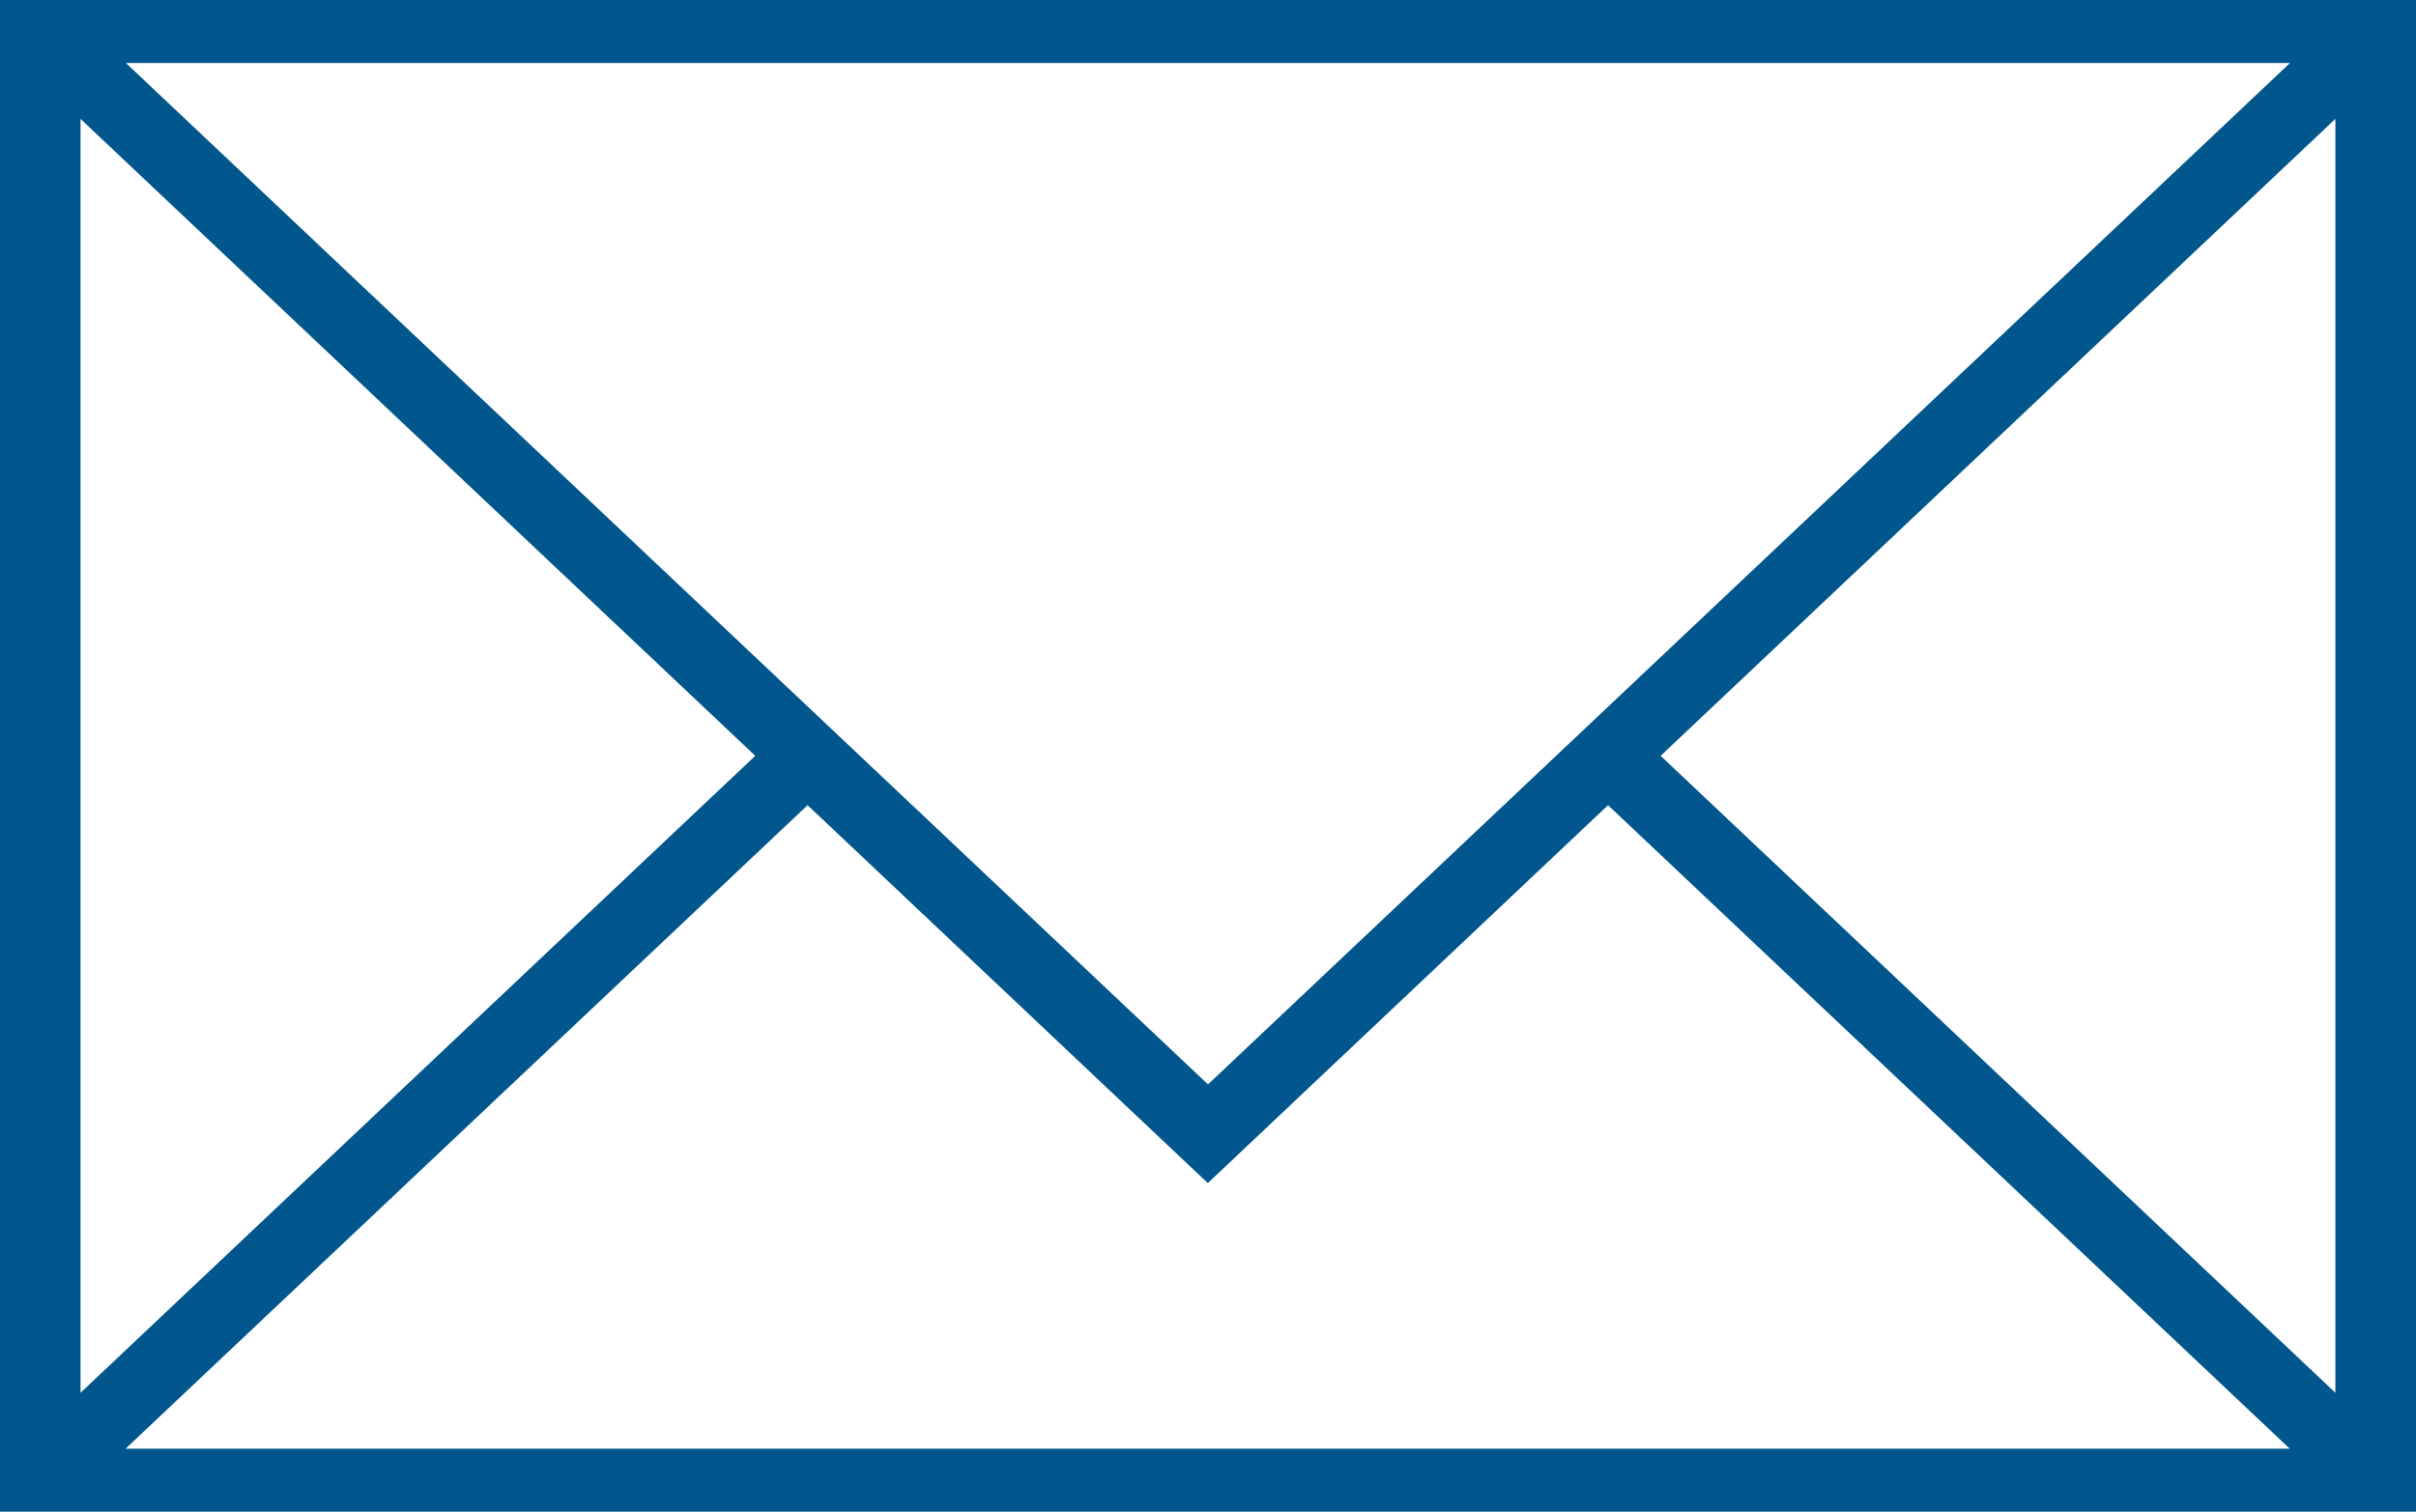 <?xml version="1.0" encoding="UTF-8"?>
<svg xmlns="http://www.w3.org/2000/svg" width="25.354" height="15.868" viewBox="0 0 25.354 15.868">
  <path id="Path_3" data-name="Path 3" d="M1136.361,3288.572h25.354V3272.7h-25.354Zm12.677-4.485-11.356-10.722h22.711Zm-4.751-3.449-7.081,6.686v-13.372Zm.549.518,4.2,3.967,4.2-3.967,7.154,6.755h-22.711Zm8.952-.518,7.081-6.686v13.372Z" transform="translate(-1136.361 -3272.704)" fill="#00568d"></path>
</svg>

